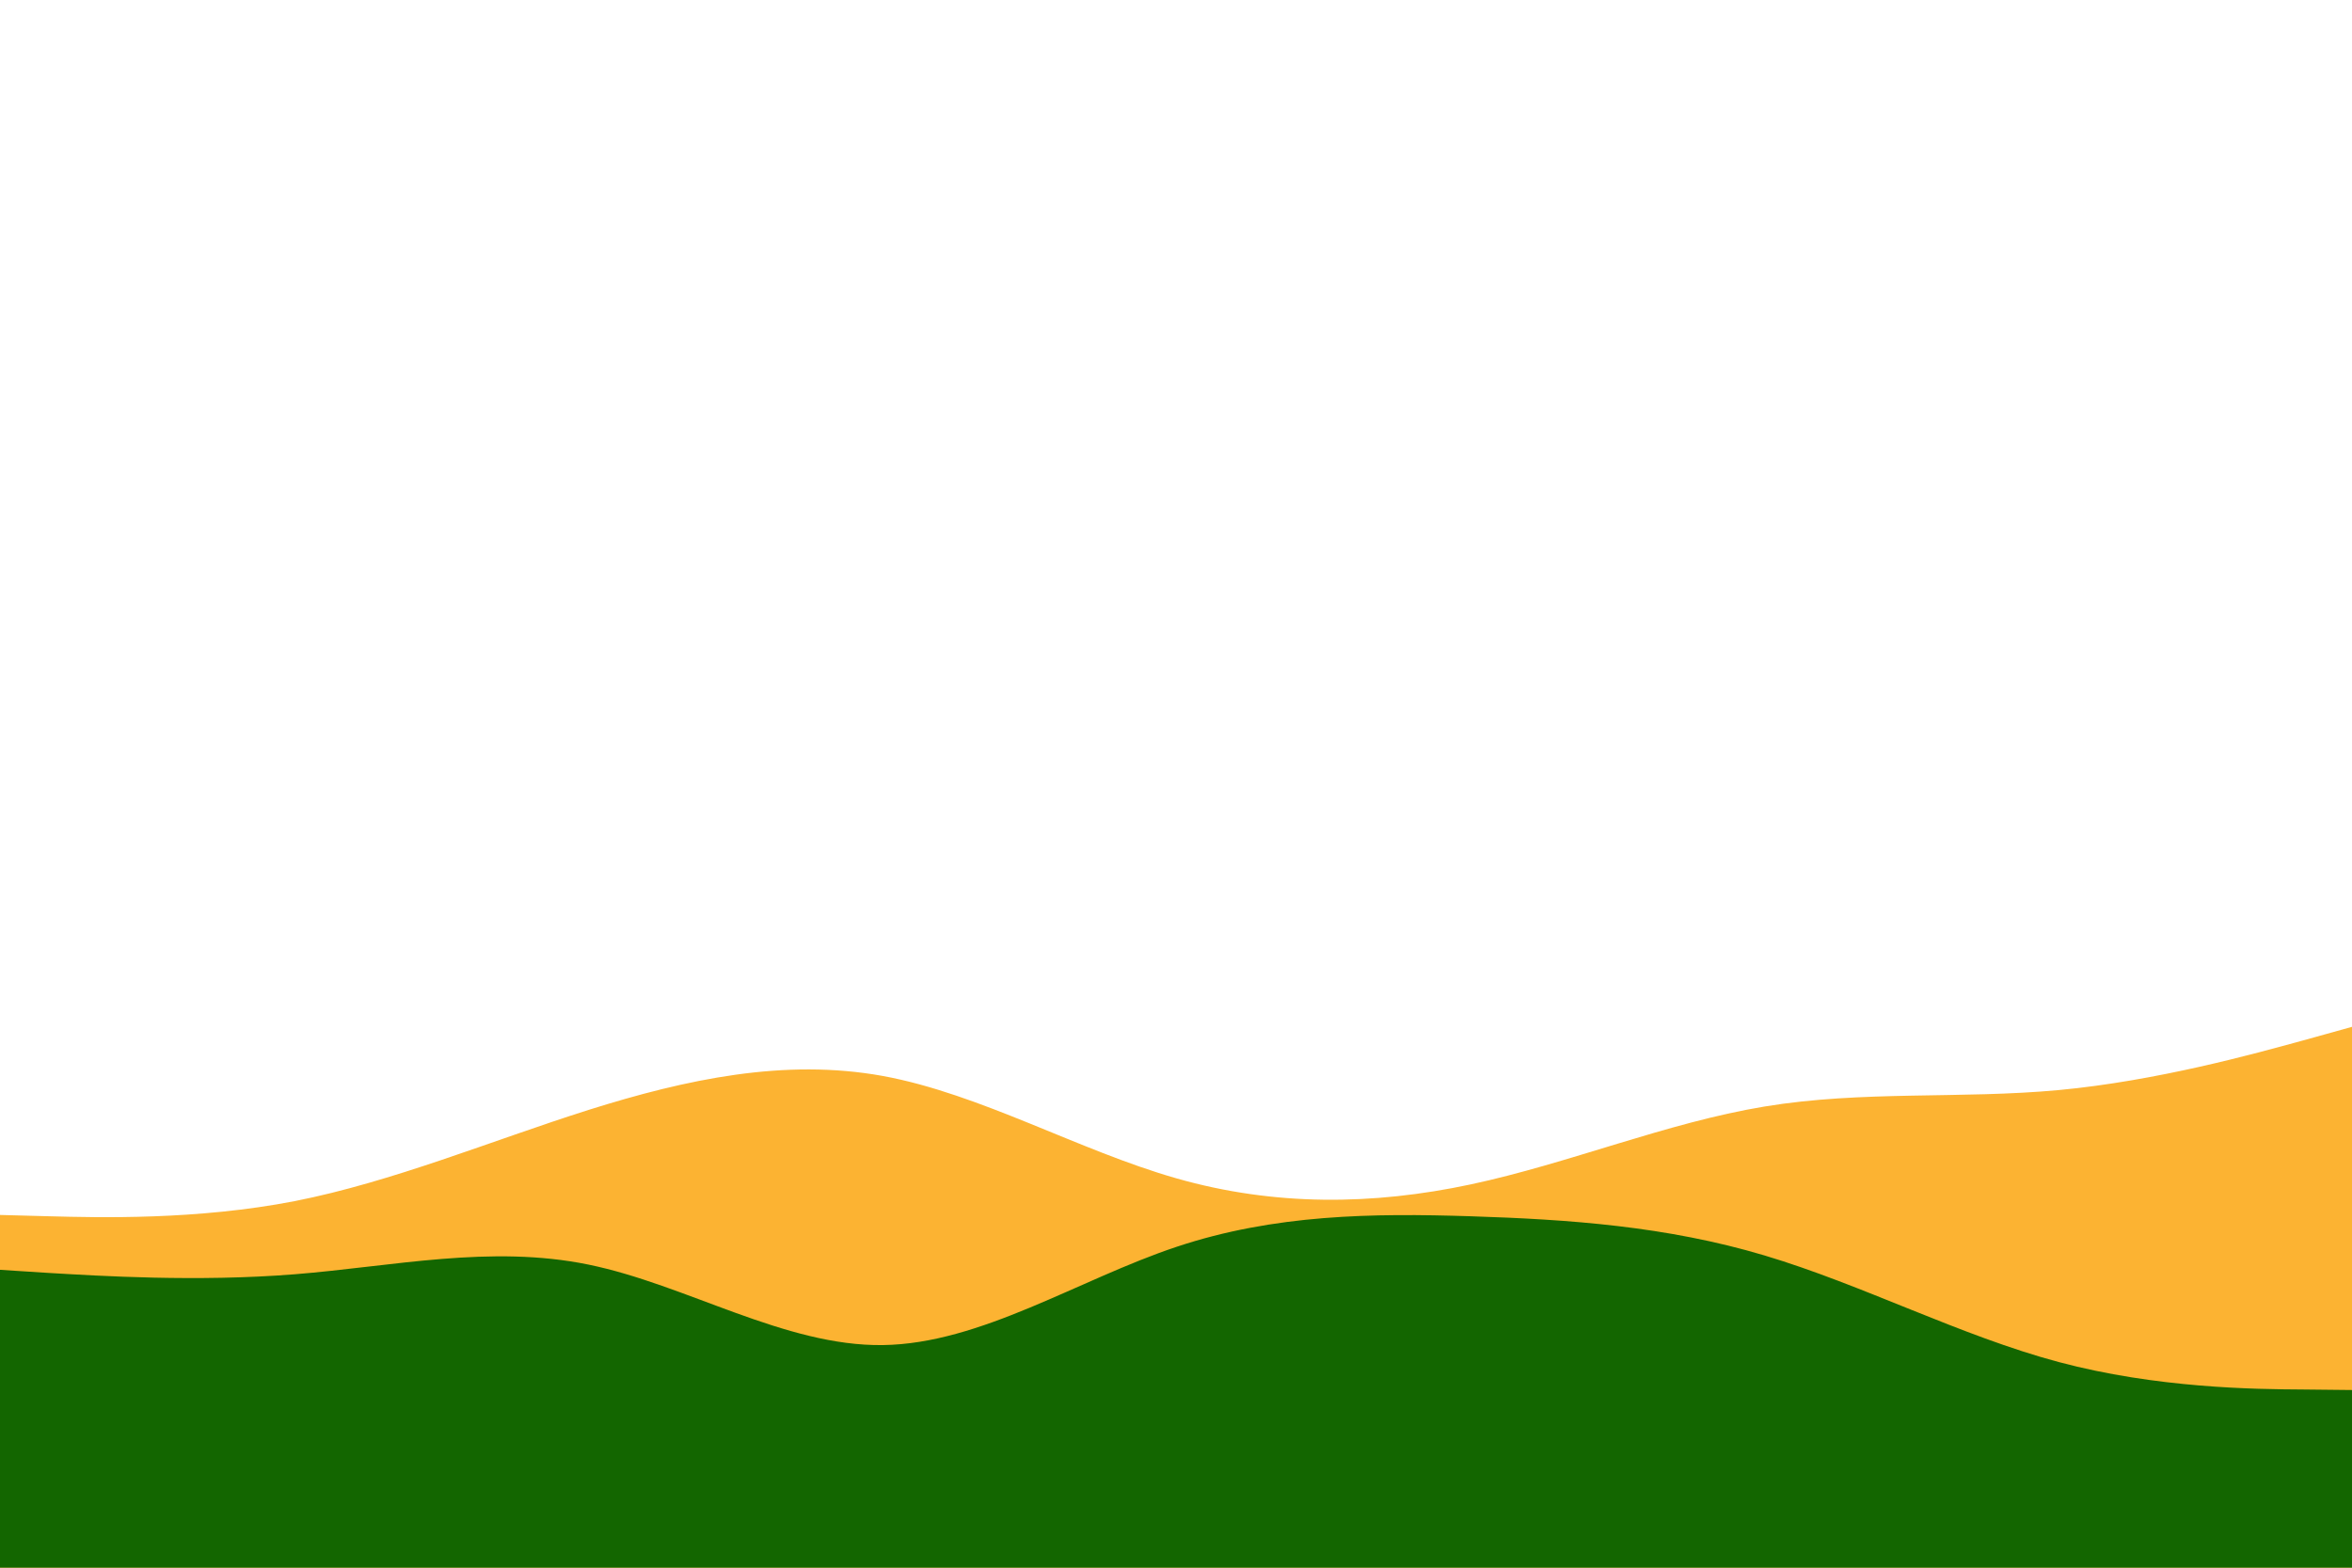 <?xml version="1.0" encoding="UTF-8"?>
<svg xmlns="http://www.w3.org/2000/svg" xmlns:xlink="http://www.w3.org/1999/xlink" width="900px" height="600px" viewBox="0 0 900 600" version="1.1">
<g id="surface1">
<rect x="0" y="0" width="900" height="600" style="fill:rgb(100%,100%,100%);fill-opacity:1;stroke:none;"/>
<path style=" stroke:none;fill-rule:nonzero;fill:rgb(98.824%,70.196%,19.608%);fill-opacity:1;" d="M 0 465 L 18.801 465.5 C 37.699 466 75.301 467 112.801 459.699 C 150.301 452.301 187.699 436.699 225.199 424.801 C 262.699 413 300.301 405 337.801 411.801 C 375.301 418.699 412.699 440.301 450.199 451 C 487.699 461.699 525.301 461.301 562.801 453.301 C 600.301 445.301 637.699 429.699 675.199 423.5 C 712.699 417.301 750.301 420.699 787.801 417.199 C 825.301 413.699 862.699 403.301 881.301 398.199 L 900 393 L 900 601 L 0 601 Z M 0 465 "/>
<path style=" stroke:none;fill-rule:nonzero;fill:rgb(7.451%,40%,0%);fill-opacity:1;" d="M 0 486 L 18.801 487.199 C 37.699 488.301 75.301 490.699 112.801 487.699 C 150.301 484.699 187.699 476.301 225.199 484 C 262.699 491.699 300.301 515.301 337.801 514.801 C 375.301 514.301 412.699 489.699 450.199 477.199 C 487.699 464.699 525.301 464.301 562.801 465.5 C 600.301 466.699 637.699 469.301 675.199 480.5 C 712.699 491.699 750.301 511.301 787.801 521.301 C 825.301 531.301 862.699 531.699 881.301 531.801 L 900 532 L 900 601 L 0 601 Z M 0 486 "/>
</g>
</svg>

